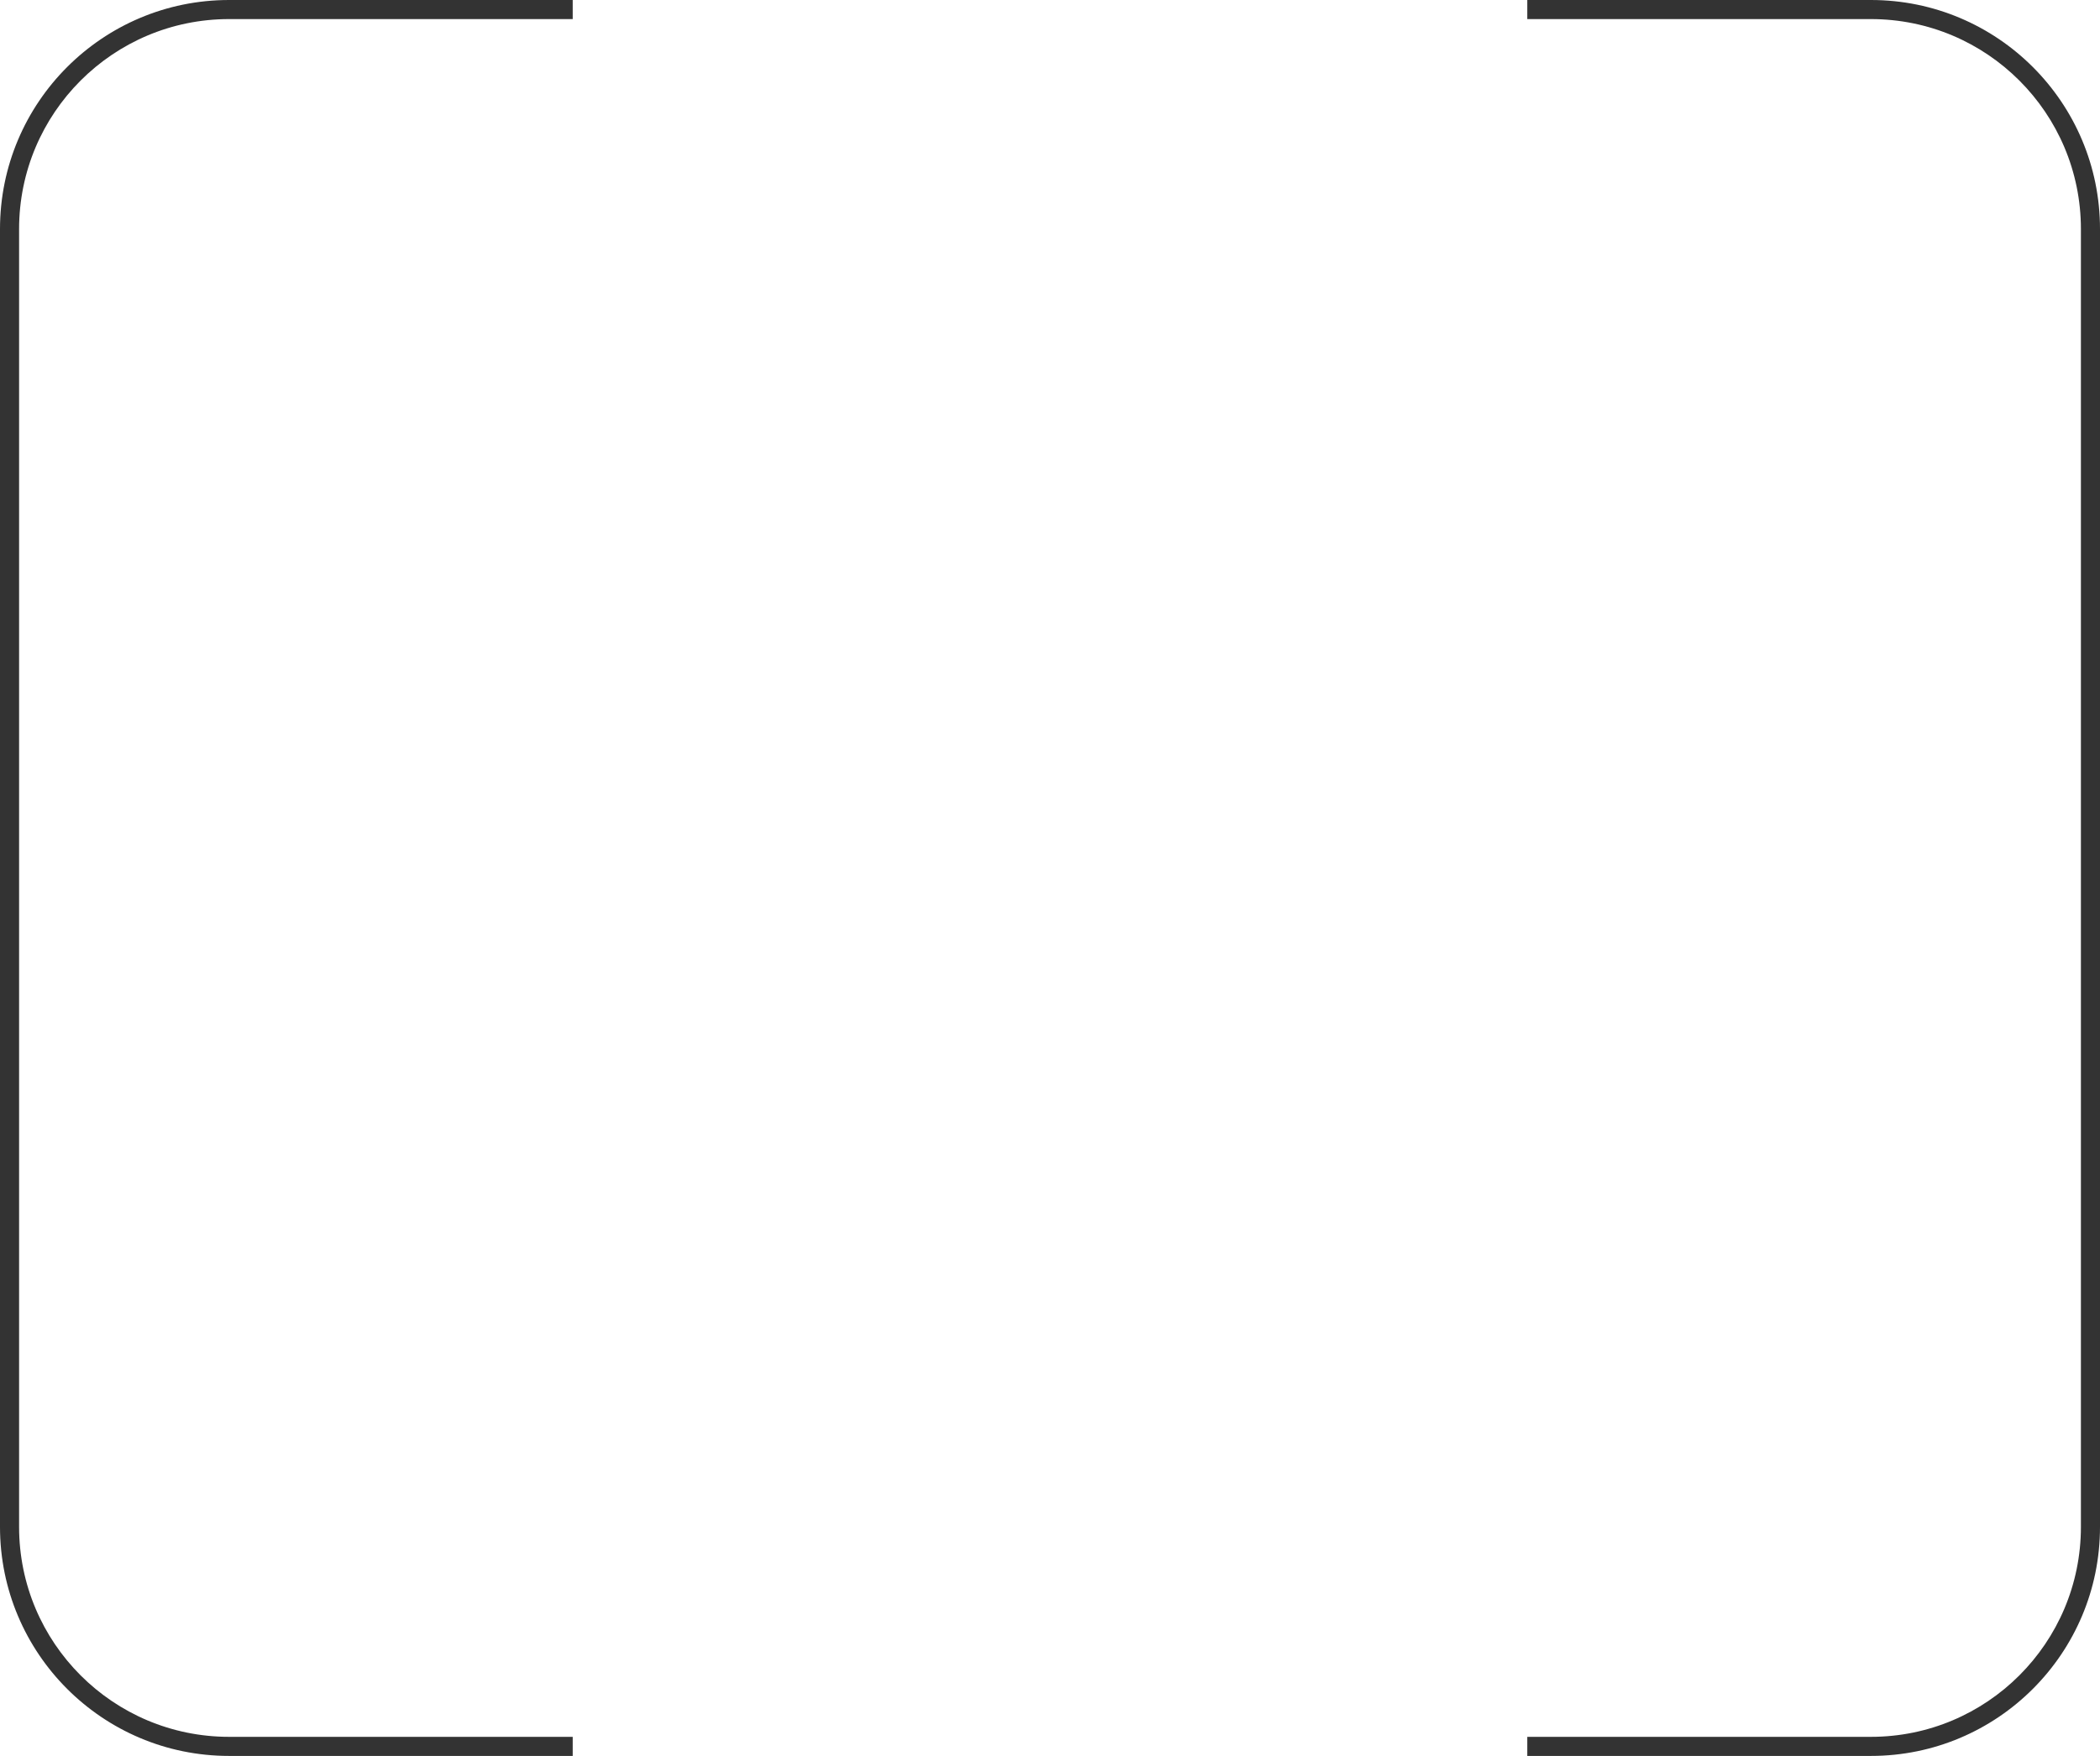 <?xml version="1.0" encoding="UTF-8"?> <svg xmlns="http://www.w3.org/2000/svg" width="220" height="184" viewBox="0 0 220 184" fill="none"> <path d="M60 0H24C10.745 0 0 10.745 0 24V160C0 173.255 10.745 184 24 184H60V182H24C11.85 182 2 172.15 2 160V24C2 11.85 11.85 2 24 2H60V0Z" fill="#333333"></path> <path d="M160 182H196C208.15 182 218 172.15 218 160V24C218 11.85 208.15 2 196 2H160V0H196C209.255 0 220 10.745 220 24V160C220 173.255 209.255 184 196 184H160V182Z" fill="#333333"></path> </svg> 